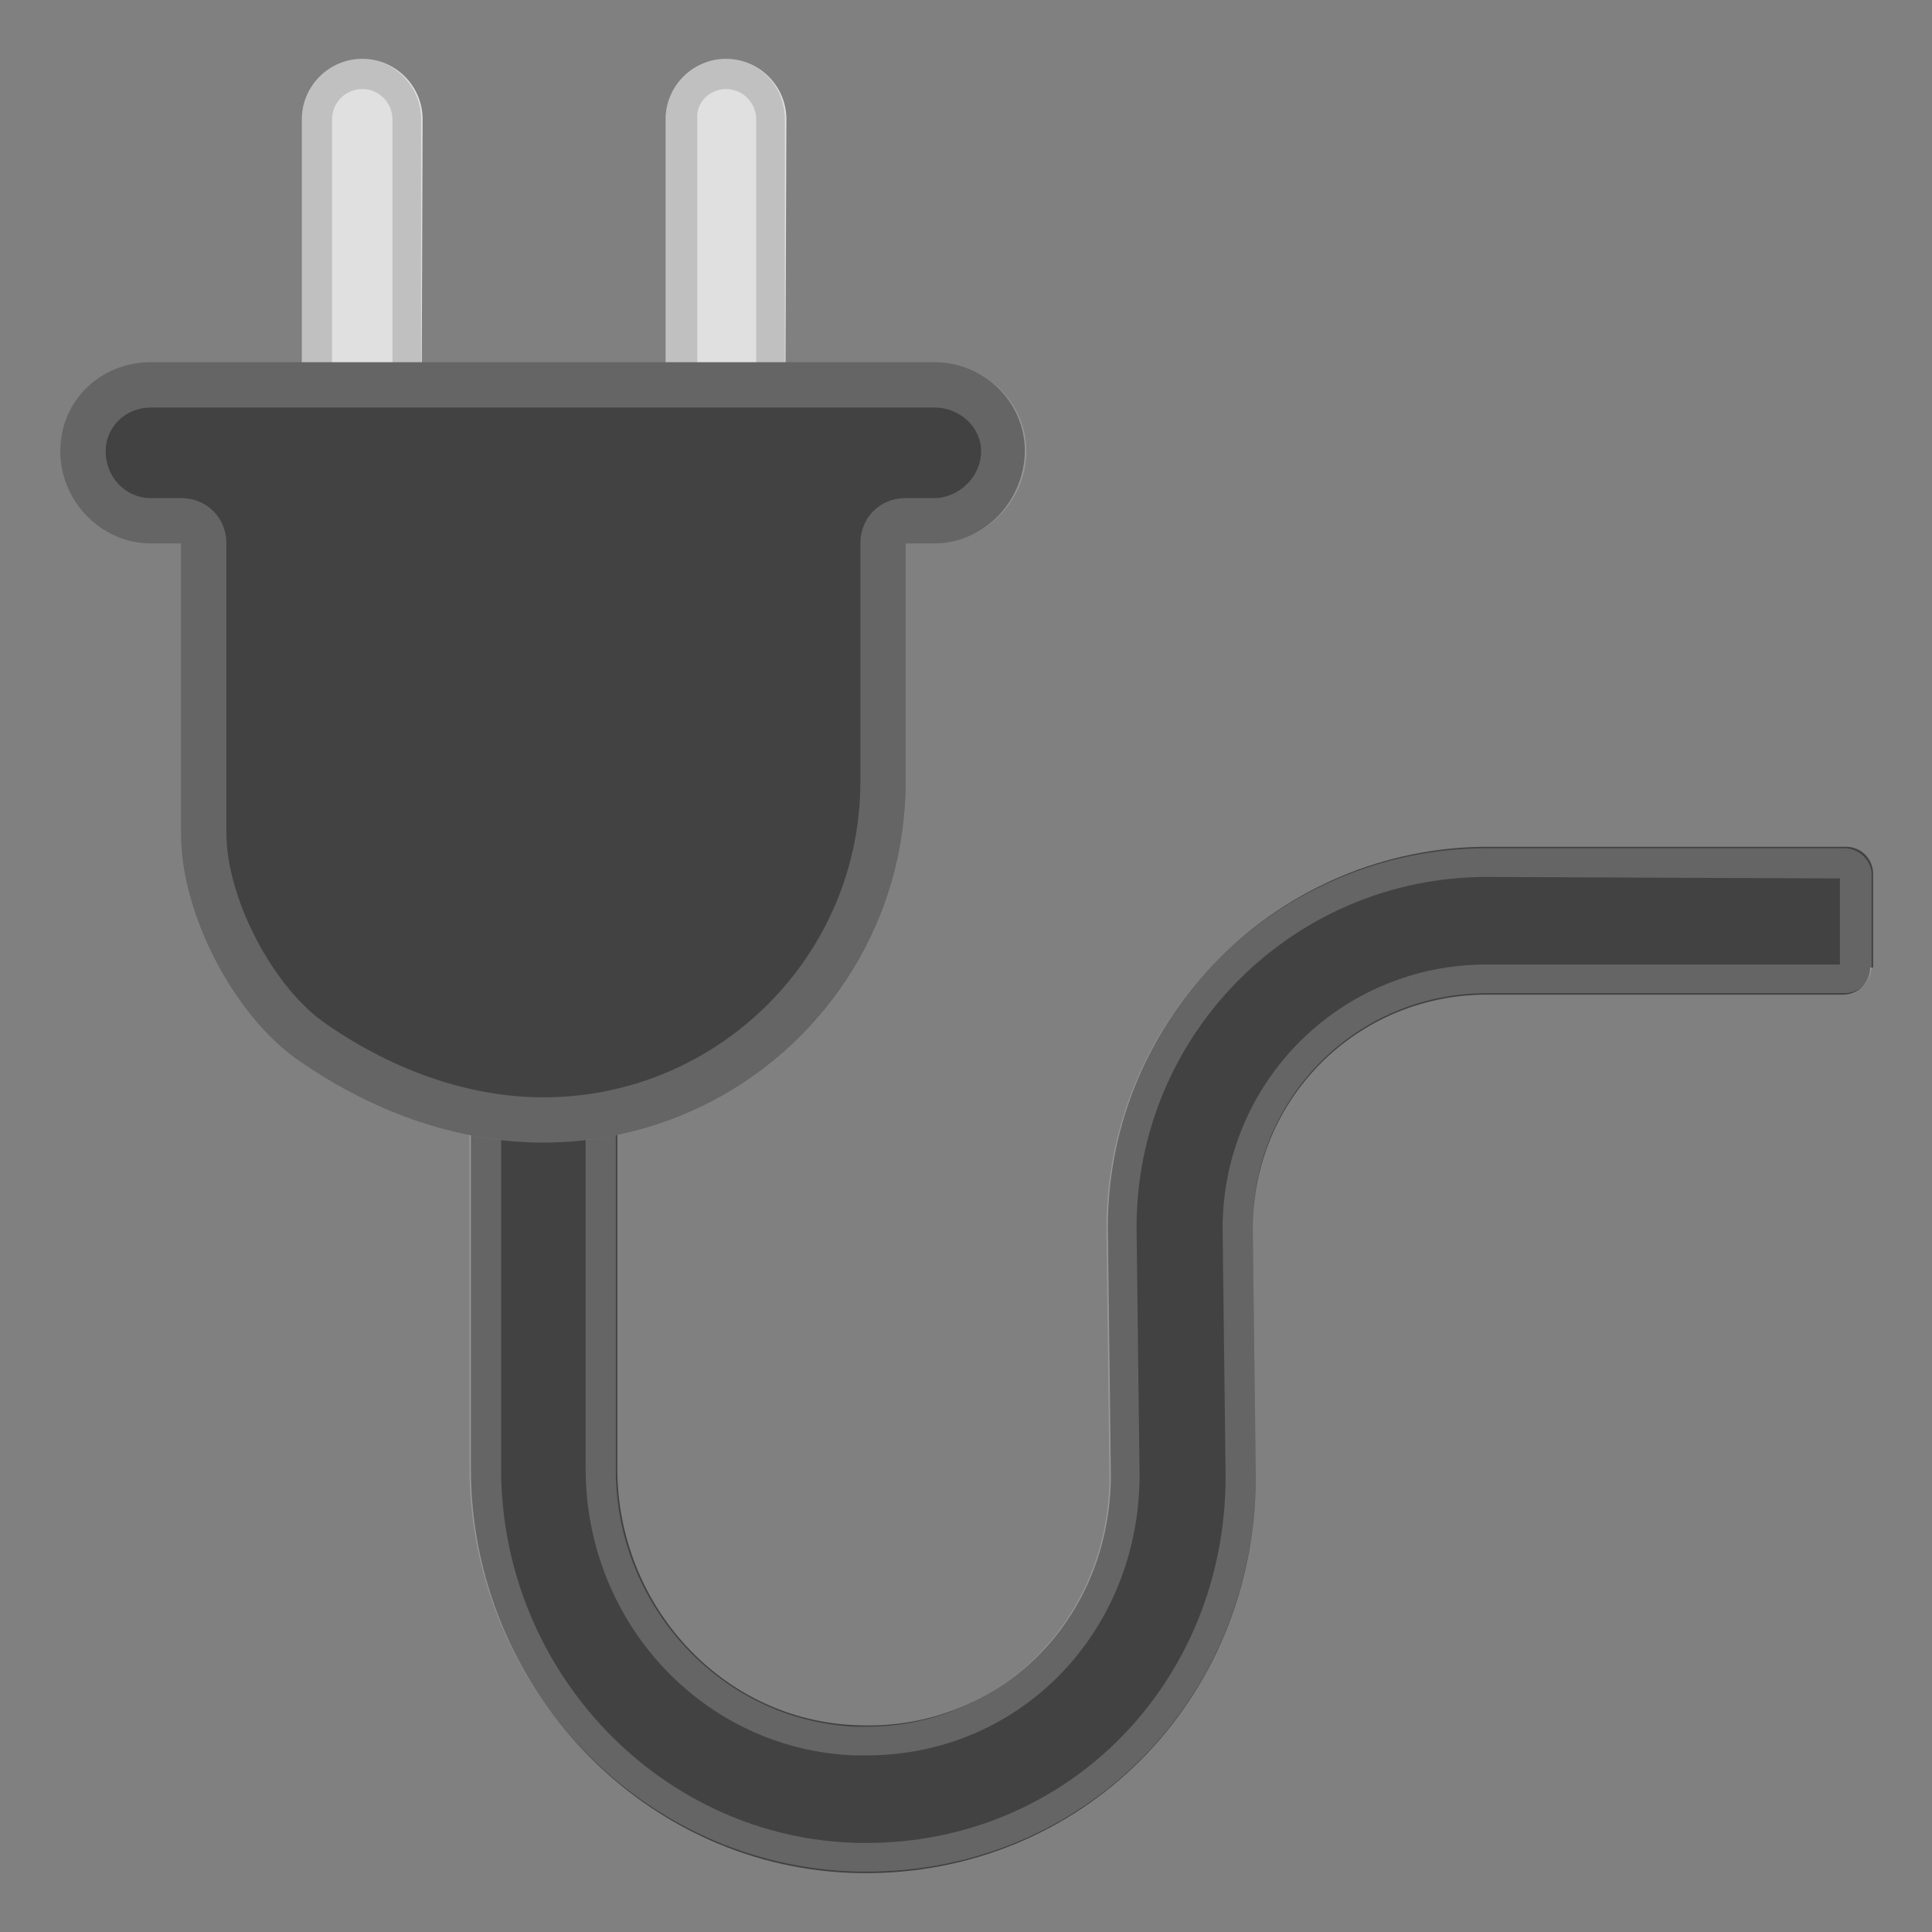 <svg xmlns="http://www.w3.org/2000/svg" style="enable-background:new 0 0 128 128" viewBox="0 0 128 128" xml:space="preserve"><rect x="0" y="0" width="128" height="128" fill="#808080" stroke="none"/><path d="M27.9 36.5H20V7.9c0-2.2 1.8-4 4-4s4 1.8 4 4l-.1 28.6zm24.1 0h-7.9V7.9c0-2.2 1.8-4 4-4s4 1.8 4 4L52 36.5z" style="fill:#e0e0e0"/><path d="M123.9 64.1c0 1-.8 1.8-1.8 1.8H98.5c-8.6 0-15.5 6.9-15.5 15.5l.2 16.4c0 14.9-11.6 26.5-26.2 26.3-14.4-.2-25.8-12.4-25.8-26.8v-33c0-2.5 1.9-4.8 4.4-5 2.9-.3 5.3 2 5.3 4.8v33.2c0 9 6.9 16.7 15.9 17 9.4.4 16.8-7 16.8-16.6l-.2-16.4c0-13.9 11.3-25.2 25.2-25.2h23.7c1 0 1.8.8 1.8 1.8v6.2h-.2z" style="fill:#424242"/><g style="opacity:.2"><path d="M121.9 58.2v5.7H98.5c-9.7 0-17.5 7.8-17.5 17.5l.2 16.4c0 13.6-10.4 24.3-23.8 24.3H57c-13.1-.2-23.8-11.3-23.8-24.8v-33c0-1.6 1.1-2.9 2.5-3h.3c1.6 0 2.8 1.3 2.8 2.8v33.2c0 10.2 7.8 18.6 17.8 19h.8c10.2 0 18.1-8.2 18.1-18.6l-.2-16.4c0-12.8 10.4-23.2 23.2-23.2l23.4.1m.3-2H98.5c-13.9 0-25.2 11.3-25.2 25.2l.2 16.4c0 9.3-7.1 16.6-16.1 16.6h-.7c-9-.4-15.9-8.1-15.9-17V64.1c0-2.7-2.2-4.8-4.8-4.8h-.5c-2.5.2-4.4 2.5-4.4 5v32.9c0 14.4 11.4 26.5 25.8 26.8h.5c14.5 0 25.8-11.5 25.8-26.3L83 81.3c0-8.6 6.9-15.5 15.5-15.5h23.7c1 0 1.8-.8 1.8-1.8v-6.2c-.1-.9-.9-1.6-1.8-1.6z" style="fill:#eee"/></g><g style="opacity:.2"><path d="M24 5.9c1.1 0 2 .9 2 2v26.6h-4V7.9c0-1.1.9-2 2-2m0-2c-2.2 0-4 1.8-4 4v28.6h7.9V7.9c0-2.2-1.8-4-3.9-4z" style="fill:#424242"/></g><g style="opacity:.2"><path d="M48.1 5.9c1.1 0 2 .9 2 2v26.6h-3.9V7.9c-.1-1.1.8-2 1.9-2m0-2c-2.2 0-4 1.8-4 4v28.6H52V7.9c0-2.2-1.7-4-3.9-4z" style="fill:#424242"/></g><path d="M61.9 24H10c-3.3 0-6 2.5-6 5.9 0 3.3 2.7 6.1 6 6.1h2v19.3c0 5.3 3.6 12.2 8 15.1 19.3 13.2 40-.3 40-18.6V36h1.9c3.3 0 6-2.8 6-6.2v.1c0-3.3-2.7-5.9-6-5.9z" style="fill:#424242"/><g style="opacity:.2"><path d="M61.9 27c1.7 0 3.1 1.3 3.1 2.9 0 1.7-1.5 3.1-3.1 3.1H60c-1.7 0-3 1.3-3 3v15.8c0 11.5-9.4 20.9-21 20.9-4.8 0-9.8-1.7-14.3-4.8-3.6-2.4-6.7-8.4-6.7-12.7V36c0-1.7-1.3-3-3-3h-2c-1.7 0-3-1.4-3-3.1 0-1.6 1.3-2.9 3-2.9h51.9m0-3H10c-3.3 0-6 2.5-6 5.9 0 3.3 2.7 6.1 6 6.1h2v19.3c0 5.3 3.6 12.2 8 15.1 5.4 3.7 10.9 5.3 16 5.3 13.2 0 24-10.7 24-23.9V36h1.9c3.3 0 6.1-2.8 6.1-6.1S65.2 24 61.9 24zm6.1 5.8c0 .1 0 0 0 0z" style="fill:#eee"/></g></svg>